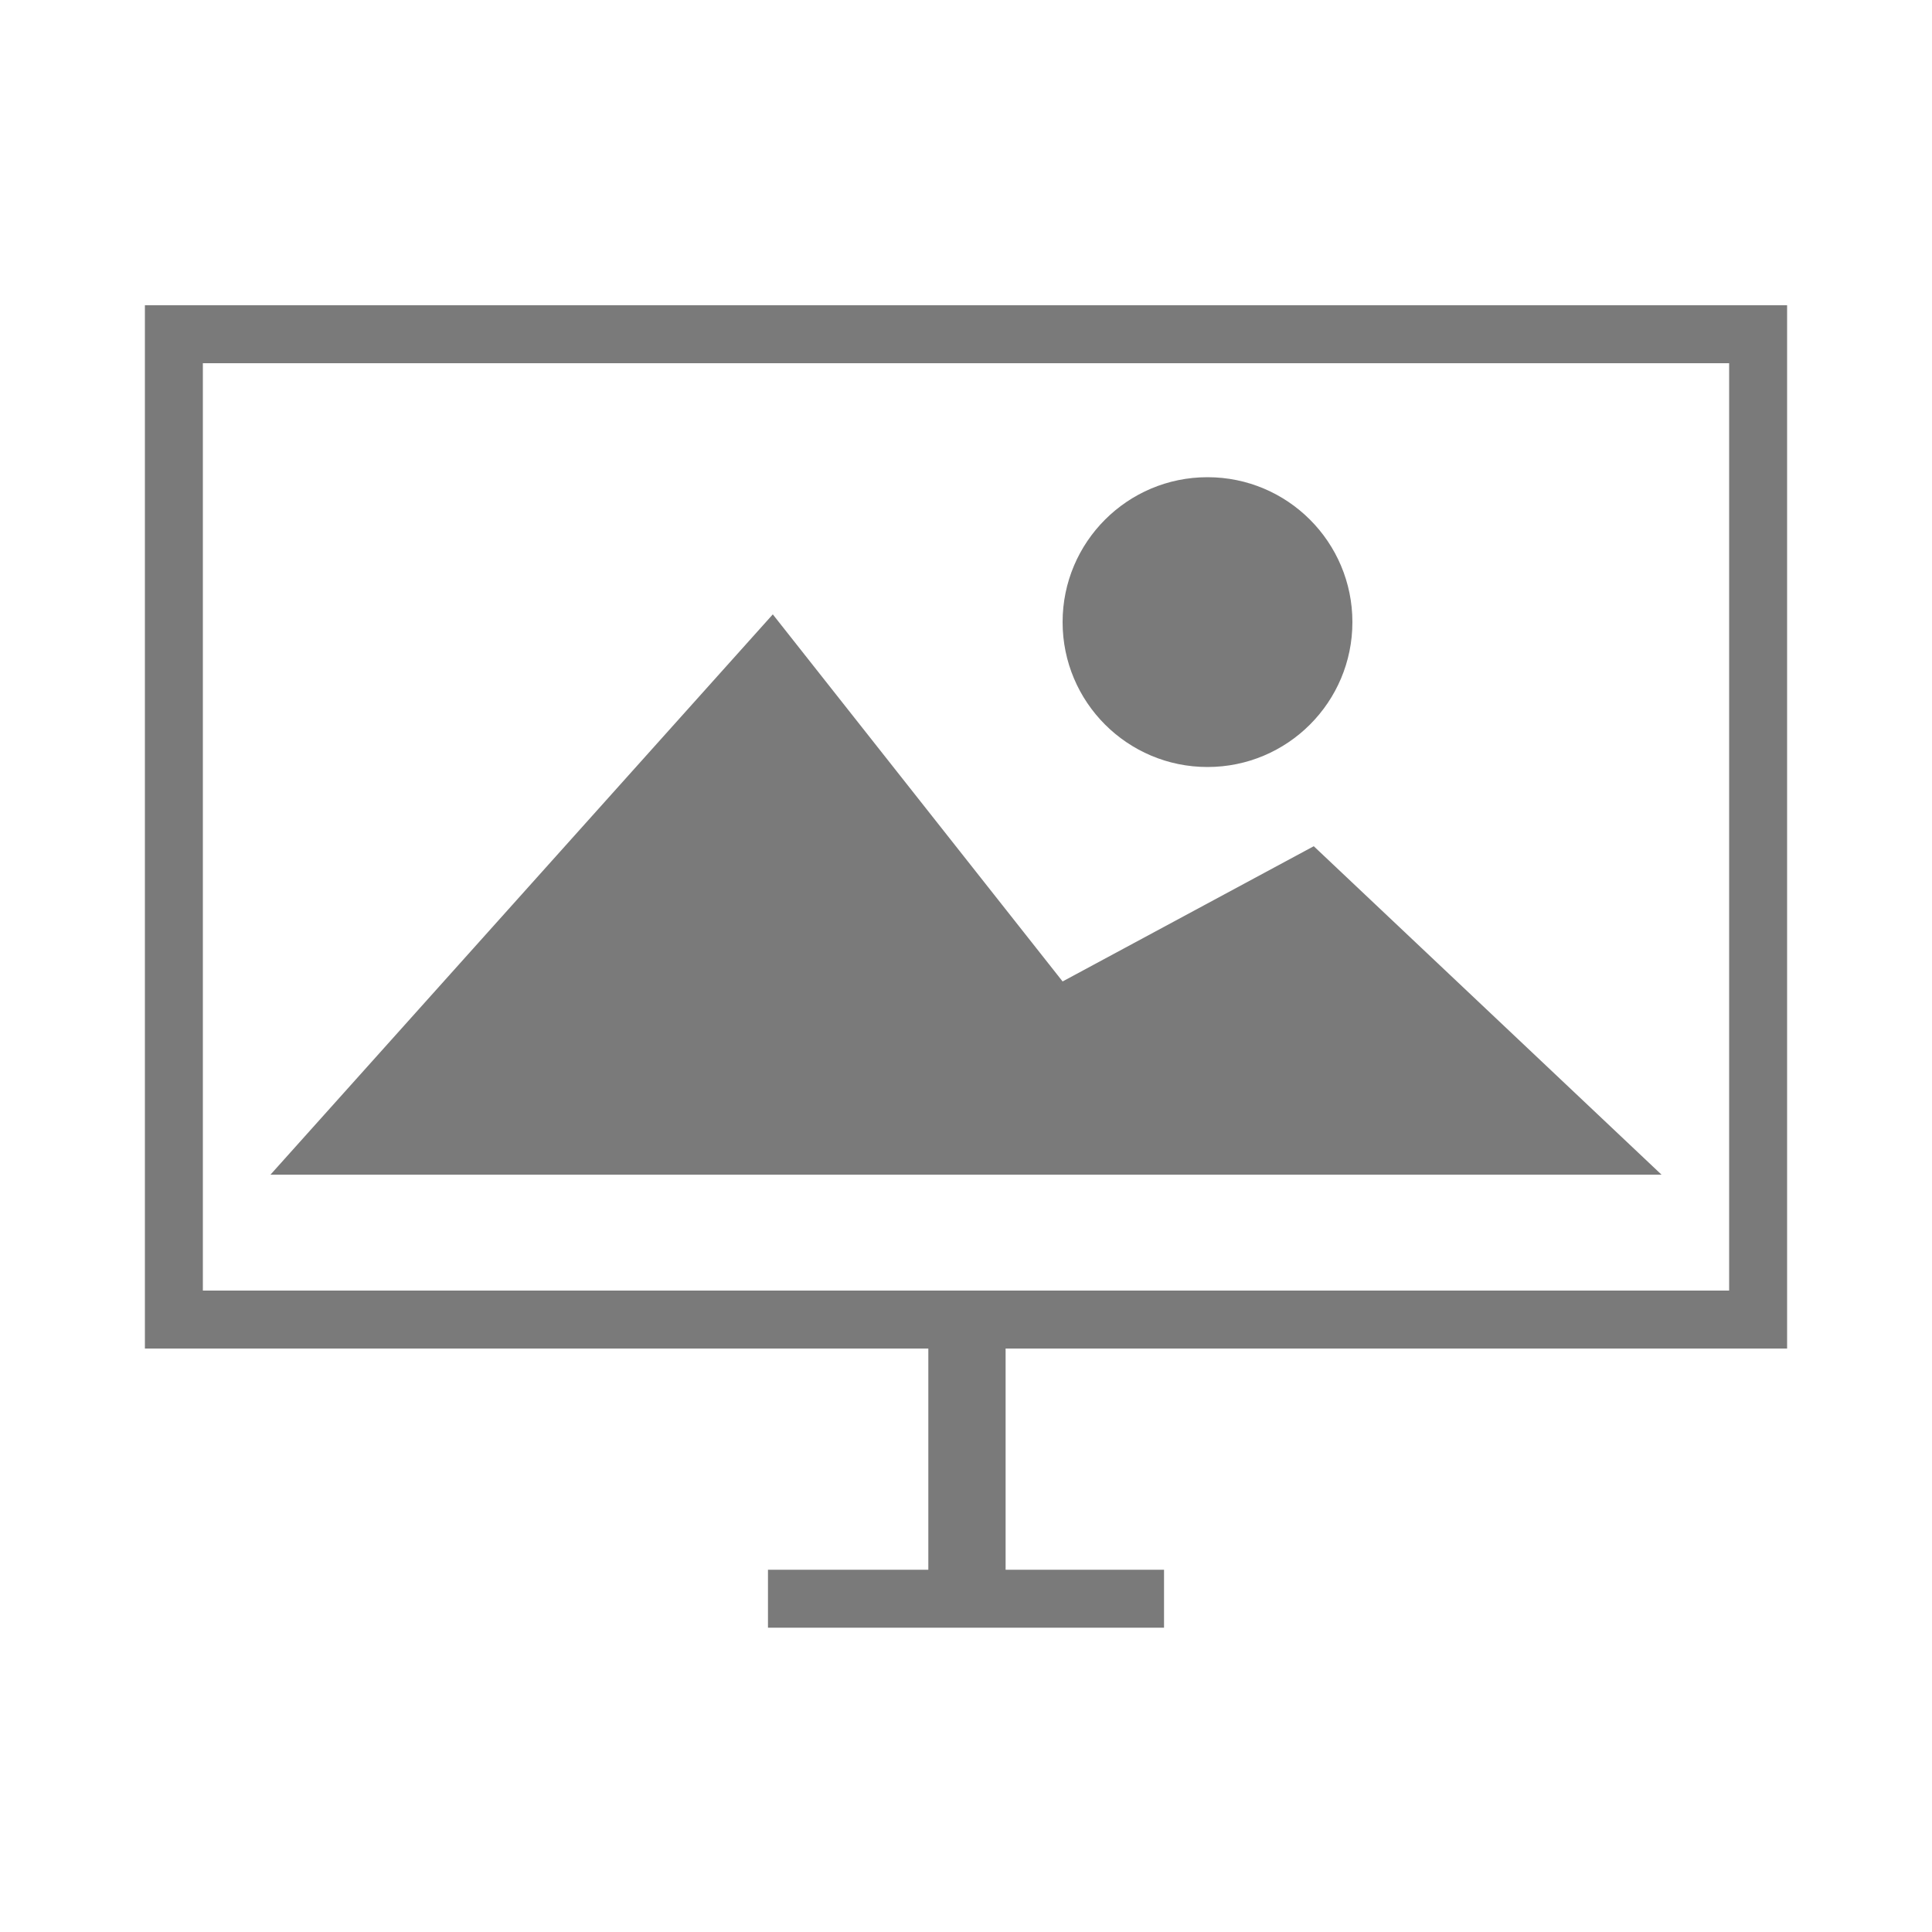 <?xml version="1.0" encoding="utf-8"?>
<!-- Generator: Adobe Illustrator 22.1.0, SVG Export Plug-In . SVG Version: 6.00 Build 0)  -->
<svg version="1.1" id="圖層_1" xmlns="http://www.w3.org/2000/svg" xmlns:xlink="http://www.w3.org/1999/xlink" x="0px" y="0px"
	 viewBox="0 0 100 100" width="100" height="100" style="enable-background:new 0 0 100 100;" xml:space="preserve">
<style type="text/css">
	.st0{fill:#7A7A7A;}
</style>
<g>
	<g>
		<path class="st0" d="M7.5,69.8v-54h85v54H7.5z M89.5,66.8v-48h-79v48H89.5z"/>
		<rect x="43" y="73.2" transform="matrix(-1.836970e-16 1 -1 -1.836970e-16 125.25 25.25)" class="st0" width="14" height="4"/>
		
			<rect x="48.5" y="72.5" transform="matrix(-1.836970e-16 1 -1 -1.836970e-16 132.75 32.75)" class="st0" width="3" height="20.5"/>
	</g>
	<g>
		<polygon class="st0" points="14,60.8 86,60.8 68,43.8 55,50.8 40,31.8 		"/>
		<circle class="st0" cx="62.5" cy="32.2" r="7.5"/>
	</g>
</g>
</svg>
